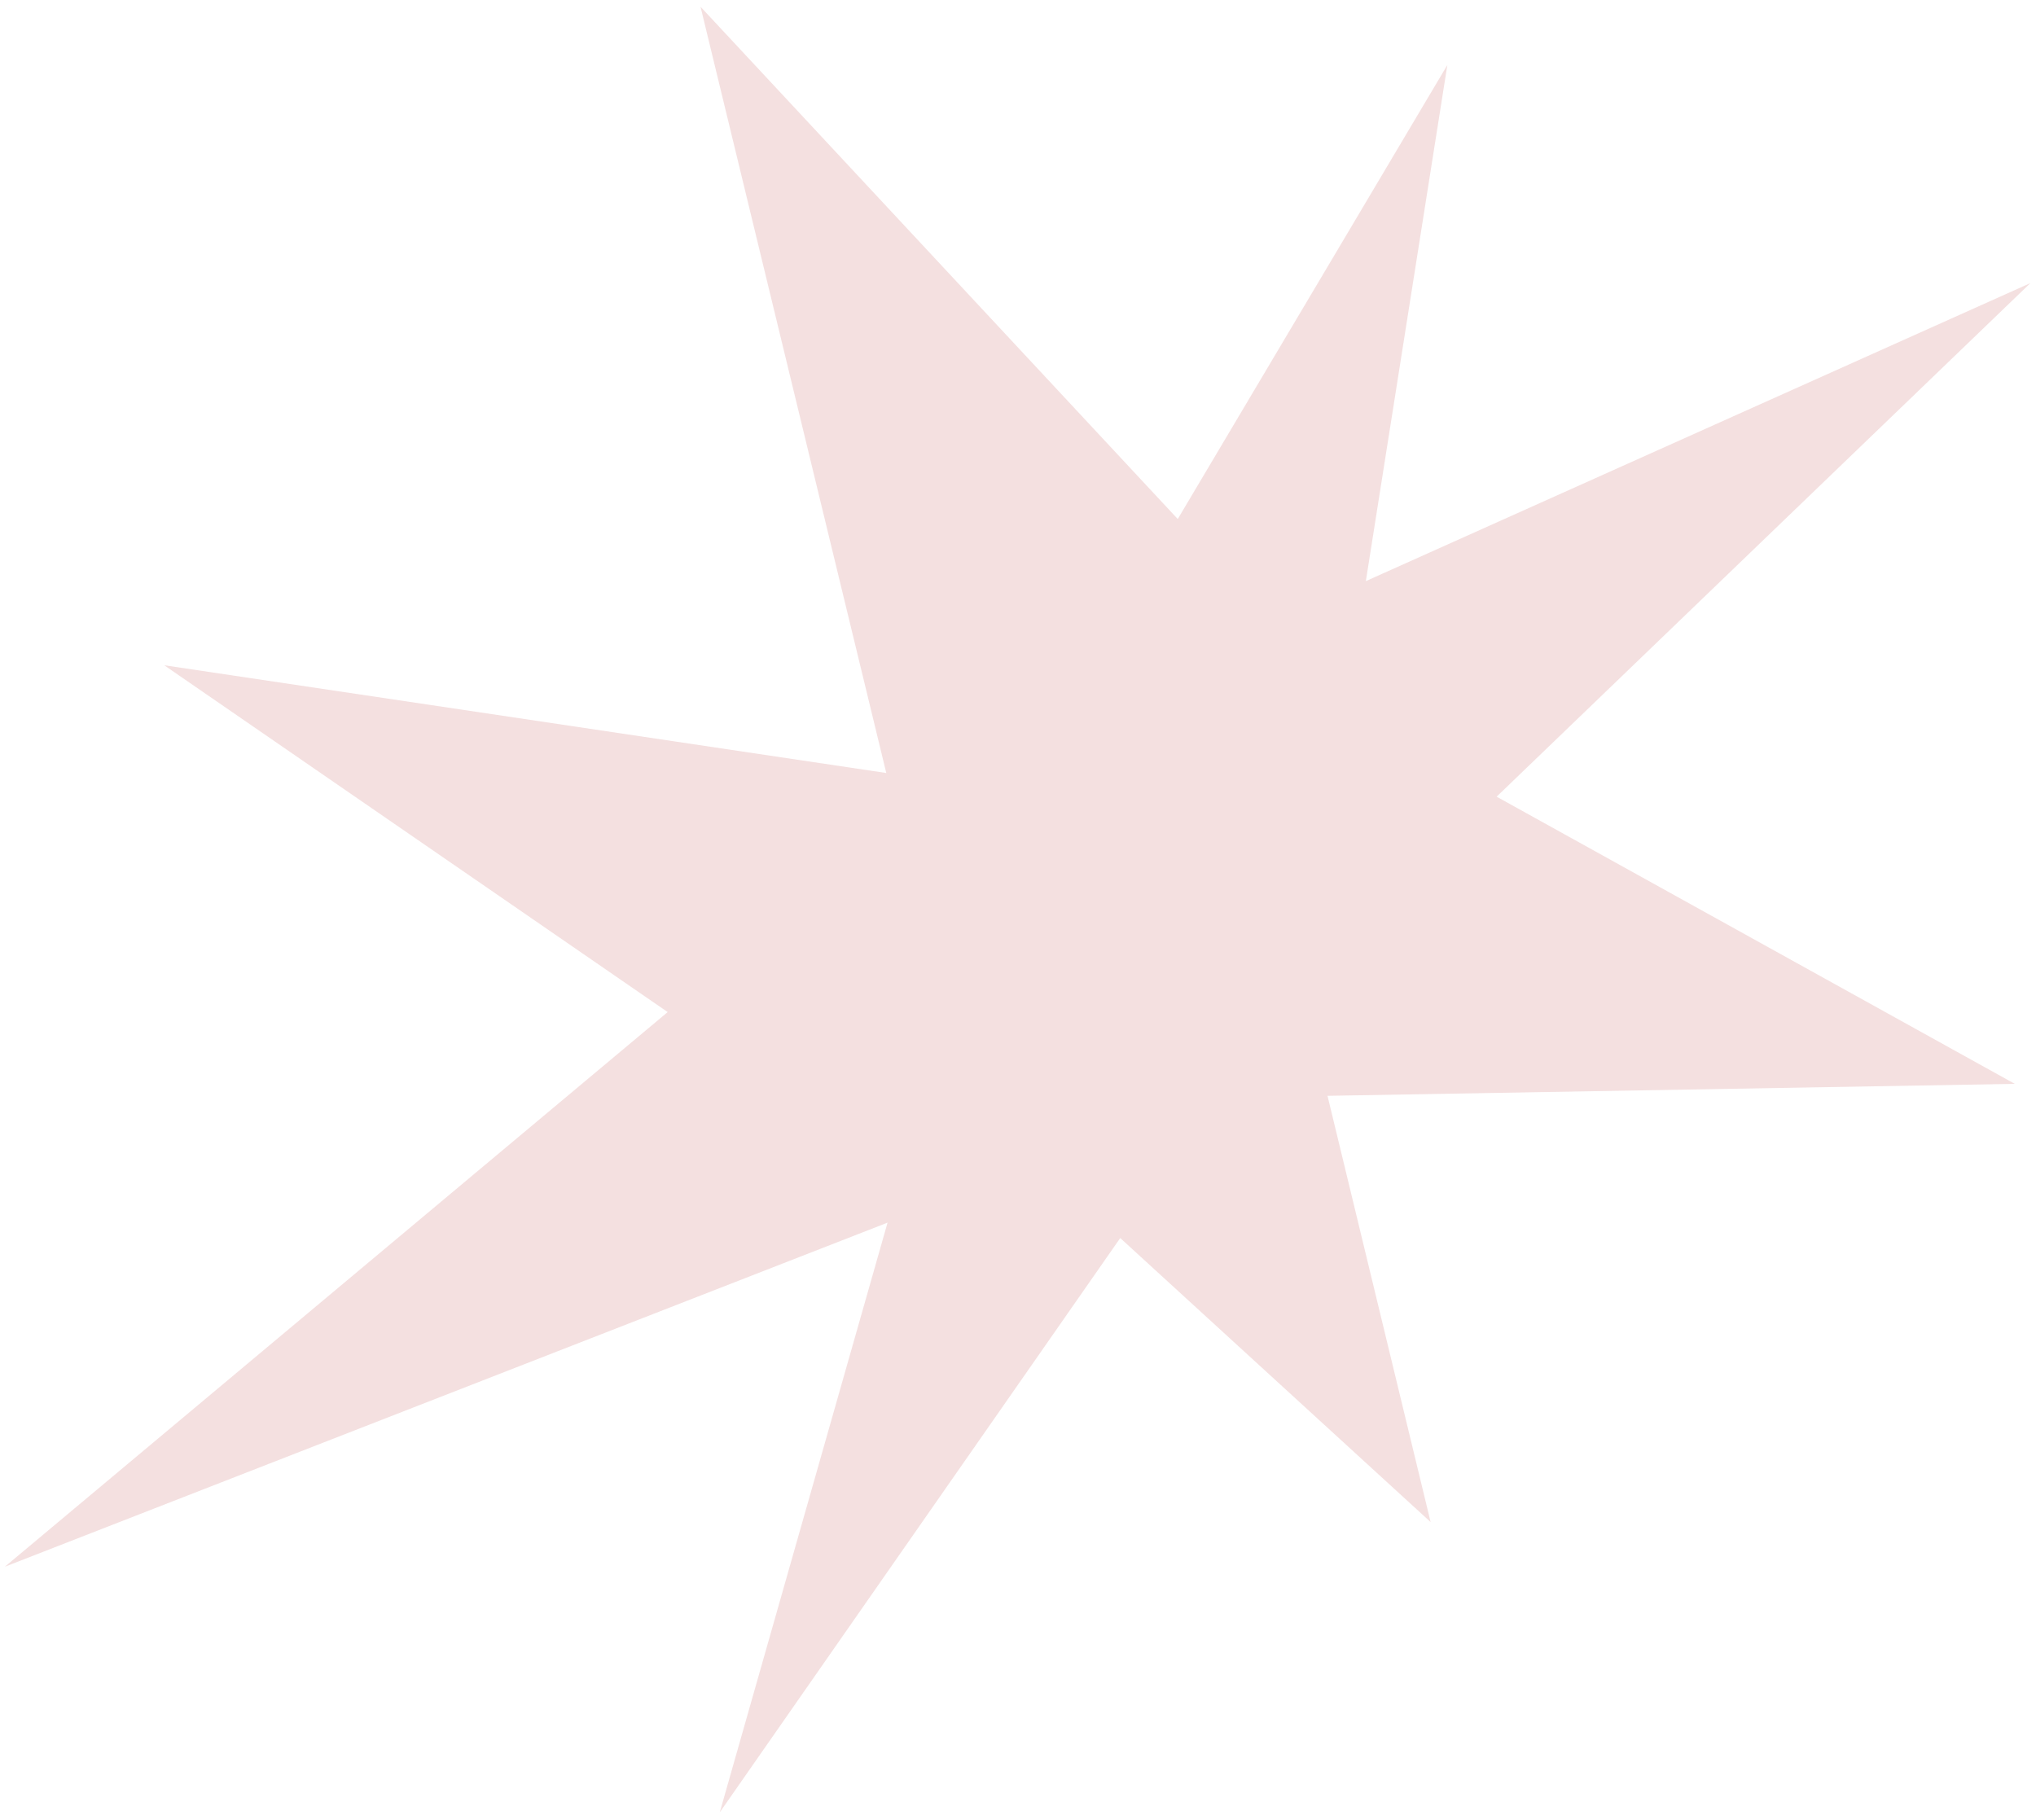 <svg width="264" height="236" viewBox="0 0 264 236" fill="none" xmlns="http://www.w3.org/2000/svg">
<path d="M90.835 0.875L114.921 100.242L21.295 86.27L86.575 131.246L0.624 203.175L115.086 158.55L93.328 235.025L145.256 160.549L185.503 197.381L172.132 142.105L261.251 140.553L194.062 103.312L263.278 36.708L177.105 75.359L187.673 8.426L152.714 67.306L90.835 0.875Z" fill="#F4E0E0"/>
</svg>

